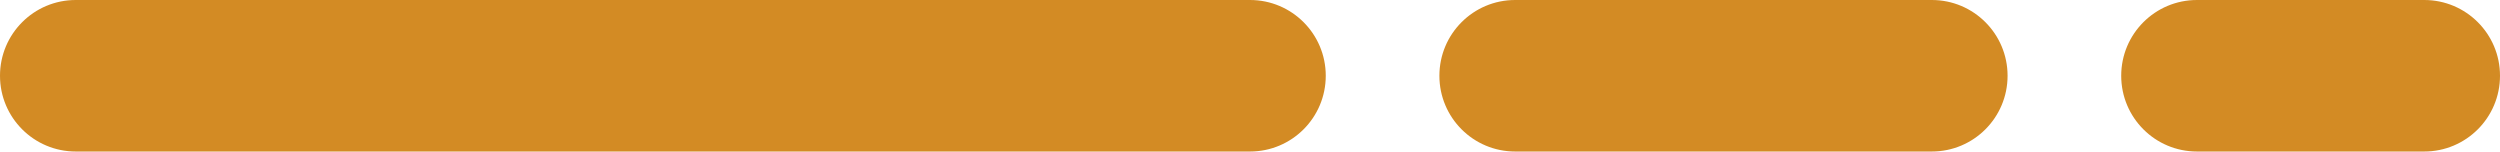 <svg width="66" height="4" viewBox="0 0 66 4" fill="none" xmlns="http://www.w3.org/2000/svg">
<g clip-path="url(#clip0_515_5)">
<path d="M33 0H2C0.895 0 0 0.895 0 2C0 3.105 0.895 4 2 4H33C34.105 4 35 3.105 35 2C35 0.895 34.105 0 33 0Z" fill="#D38B24"/>
<path d="M51 0H40C38.895 0 38 0.895 38 2C38 3.105 38.895 4 40 4H51C52.105 4 53 3.105 53 2C53 0.895 52.105 0 51 0Z" fill="#D38B24"/>
<path d="M64 0H58C56.895 0 56 0.895 56 2C56 3.105 56.895 4 58 4H64C65.105 4 66 3.105 66 2C66 0.895 65.105 0 64 0Z" fill="#D38B24"/>
</g>
<defs>
<clipPath id="clip0_515_5">
<rect width="66" height="4" fill="white"/>
</clipPath>
</defs>
</svg>
